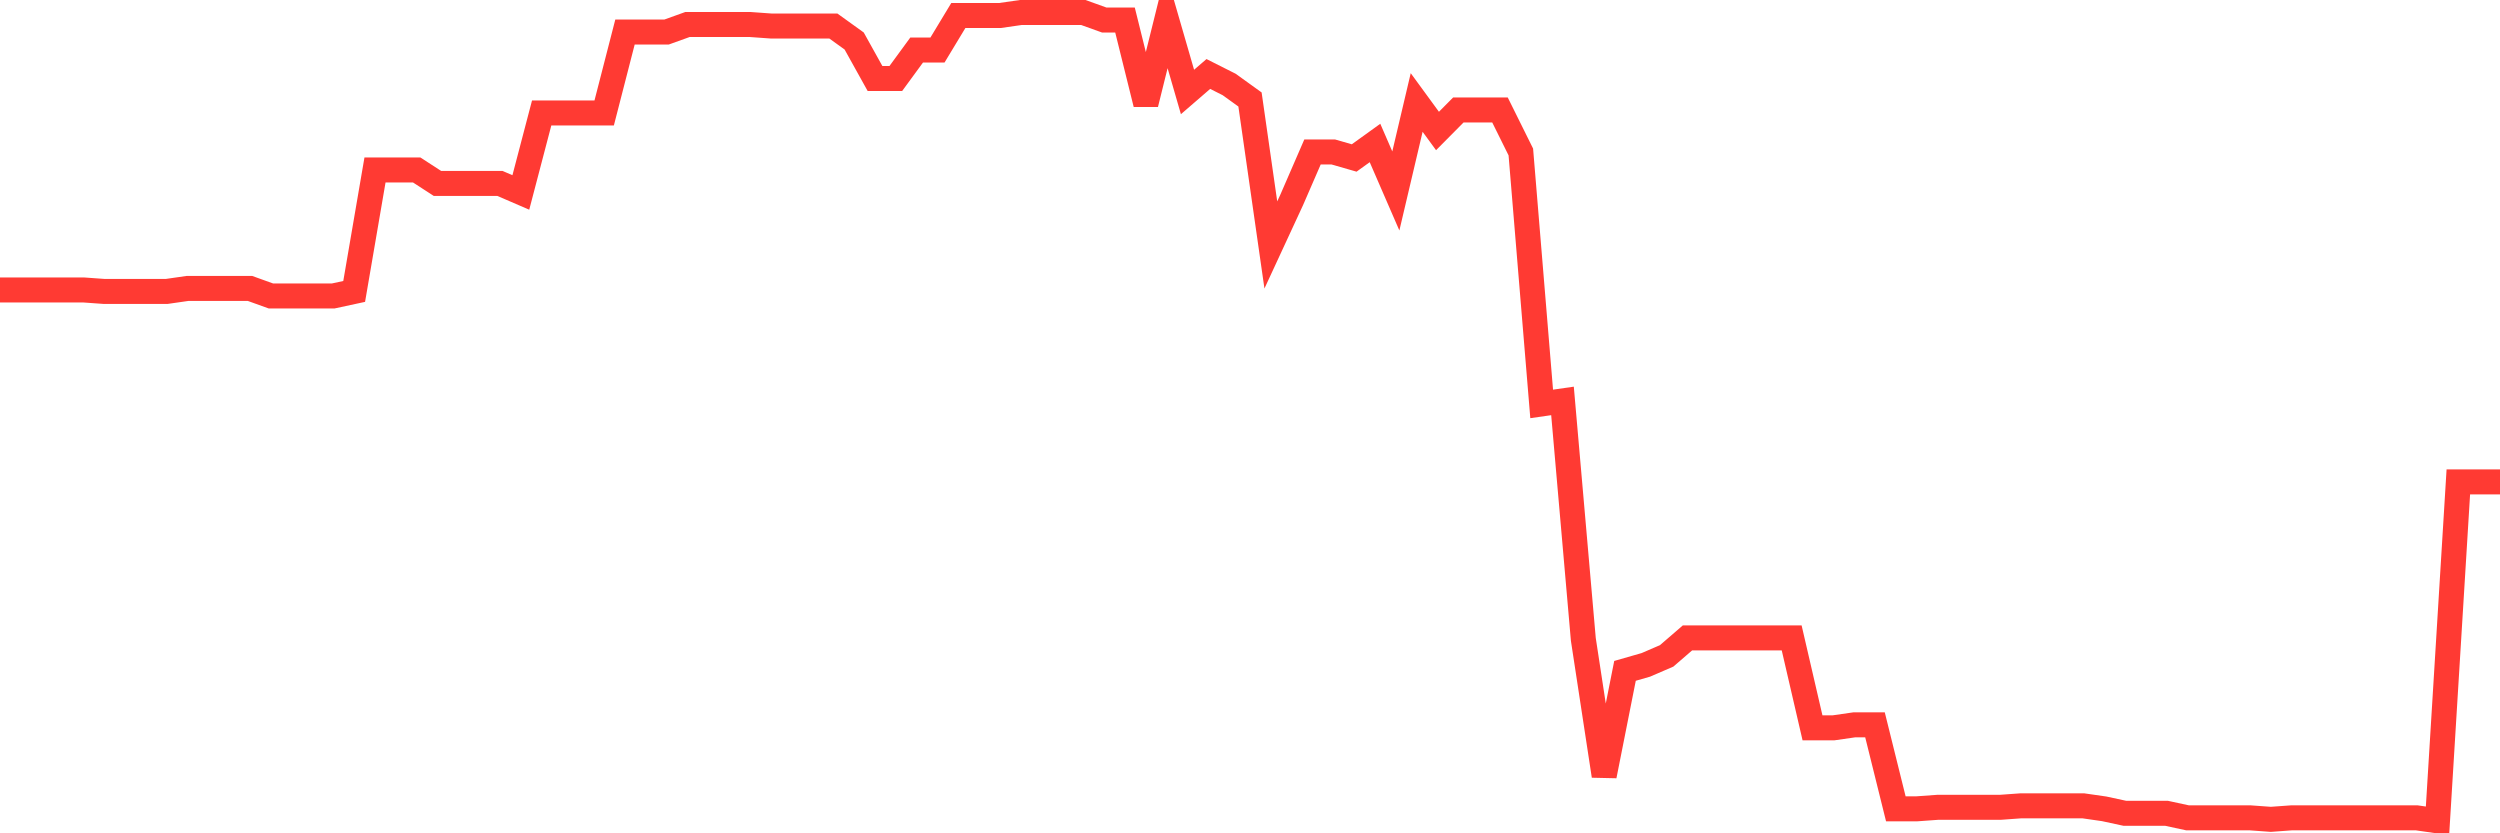 <svg
  xmlns="http://www.w3.org/2000/svg"
  xmlns:xlink="http://www.w3.org/1999/xlink"
  width="120"
  height="40"
  viewBox="0 0 120 40"
  preserveAspectRatio="none"
>
  <polyline
    points="0,13.917 1,13.917 2,13.917 3,13.917 4,13.917 5,13.989 6,13.989 7,13.989 8,13.989 9,13.845 10,13.845 11,13.845 12,13.845 13,14.205 14,14.205 15,14.205 16,14.205 17,13.989 18,8.158 19,8.158 20,8.158 21,8.806 22,8.806 23,8.806 24,8.806 25,9.238 26,5.423 27,5.423 28,5.423 29,5.423 30,1.536 31,1.536 32,1.536 33,1.176 34,1.176 35,1.176 36,1.176 37,1.248 38,1.248 39,1.248 40,1.248 41,1.968 42,3.767 43,3.767 44,2.4 45,2.4 46,0.744 47,0.744 48,0.744 49,0.6 50,0.6 51,0.6 52,0.6 53,0.96 54,0.96 55,4.991 56,0.96 57,4.415 58,3.551 59,4.055 60,4.775 61,11.758 62,9.598 63,7.295 64,7.295 65,7.583 66,6.863 67,9.166 68,4.919 69,6.287 70,5.279 71,5.279 72,5.279 73,7.295 74,19.388 75,19.244 76,30.69 77,37.24 78,32.201 79,31.914 80,31.482 81,30.618 82,30.618 83,30.618 84,30.618 85,30.618 86,30.618 87,34.937 88,34.937 89,34.793 90,34.793 91,38.824 92,38.824 93,38.752 94,38.752 95,38.752 96,38.752 97,38.68 98,38.68 99,38.68 100,38.68 101,38.824 102,39.04 103,39.04 104,39.04 105,39.256 106,39.256 107,39.256 108,39.256 109,39.328 110,39.256 111,39.256 112,39.256 113,39.256 114,39.256 115,39.256 116,39.256 117,39.4 118,23.131 119,23.131 120,23.131"
    fill="none"
    stroke="#ff3a33"
    stroke-width="1.2"
  >
  </polyline>
</svg>